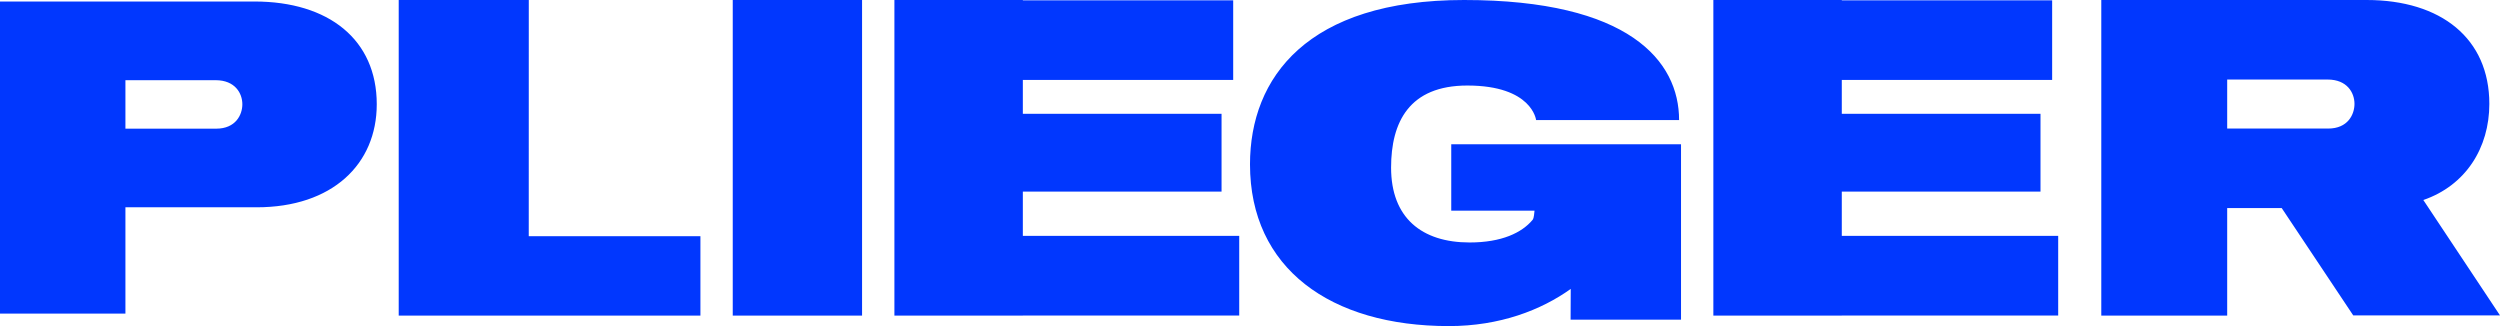 <svg xmlns="http://www.w3.org/2000/svg" fill="none" viewBox="0 0 184 24" height="24" width="184">
<path fill="#0137FE" d="M15.91 9.47H9.231V5.902H15.871C17.301 5.902 17.837 6.867 17.837 7.673C17.837 8.445 17.351 9.47 15.908 9.47M18.727 0.113H0V23.081H9.231V15.257H18.886C24.461 15.257 27.729 12.084 27.729 7.671C27.729 2.924 24.204 0.111 18.727 0.111M38.919 0H29.345V23.226H51.551V17.385H38.916L38.919 0ZM53.93 23.226H63.448V0H53.93V23.226ZM75.281 14.1H89.906V8.376H75.281V5.883H90.763V0.022H75.281V0H65.828V23.226H75.281V23.223H91.207V17.361H75.281V14.1ZM135.556 14.1H150.181V8.376H135.556V5.883H151.038V0.022H135.556V0H126.103V23.226H135.556V23.223H151.483V17.361H135.556V14.1ZM106.812 15.507H112.941C112.892 16.065 112.841 16.133 112.786 16.197C112.013 17.118 110.538 17.846 108.164 17.846C104.635 17.846 102.384 16.026 102.384 12.336C102.384 8.989 103.718 6.295 107.993 6.295C112.771 6.295 113.056 8.835 113.056 8.835H123.581C123.581 4.479 119.894 0 107.752 0C96.22 0 92 5.712 92 12.095C92 19.755 97.928 24 106.636 24C110.389 24 113.427 22.823 115.606 21.264L115.596 23.526H123.723V10.616H106.812V15.507ZM171.353 9.462H163.921V5.854H171.318C172.751 5.854 173.29 6.83 173.29 7.644C173.29 8.427 172.802 9.462 171.353 9.462ZM184 23.214L178.357 14.721C181.467 13.652 183.215 10.896 183.215 7.644C183.215 2.844 179.678 0 174.181 0H154.655V23.226H163.921V15.315H167.935L173.199 23.214H184Z"></path>
</svg>
